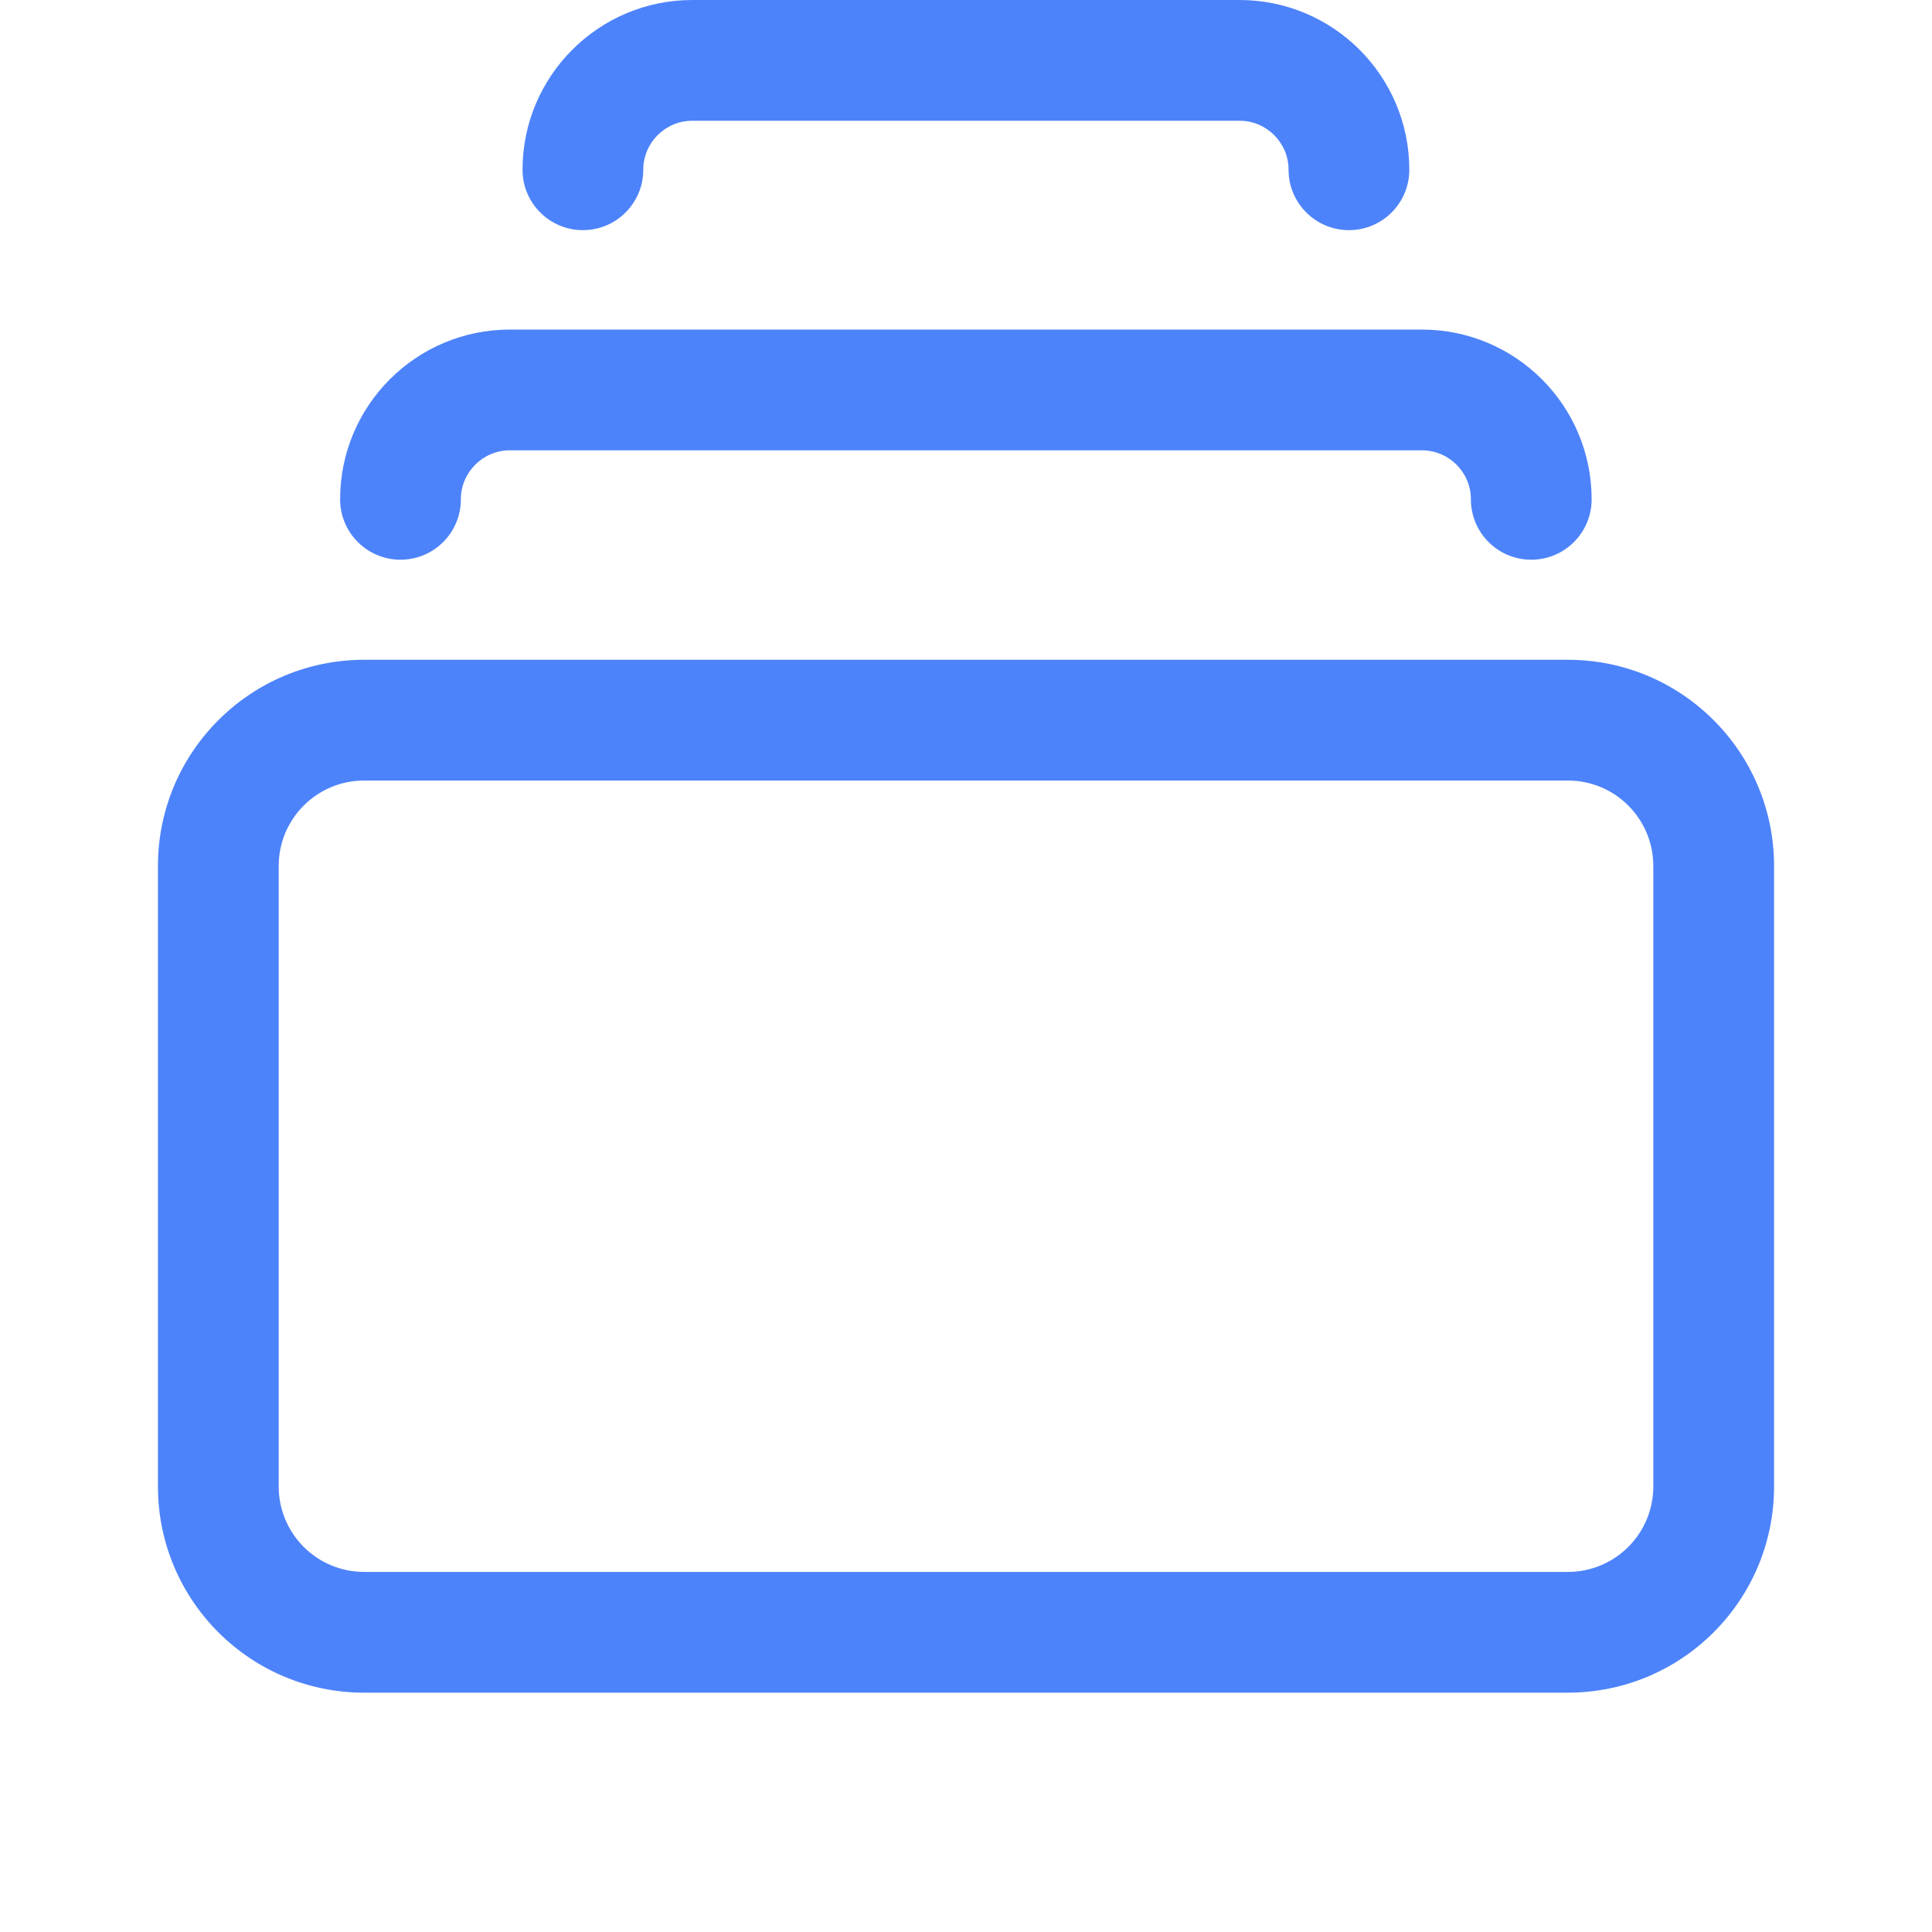<svg width="24" height="24" viewBox="0 0 24 24" fill="none" xmlns="http://www.w3.org/2000/svg">
<path fill-rule="evenodd" clip-rule="evenodd" d="M8.6 0C7.436 0 6.491 0.945 6.491 2.109C6.491 2.523 6.827 2.859 7.241 2.859C7.655 2.859 7.991 2.523 7.991 2.109C7.991 1.773 8.264 1.5 8.6 1.5H15.398C15.734 1.5 16.007 1.773 16.007 2.109C16.007 2.523 16.343 2.859 16.757 2.859C17.172 2.859 17.507 2.523 17.507 2.109C17.507 0.945 16.563 0 15.398 0H8.6ZM4.225 6.203C4.225 5.038 5.17 4.094 6.334 4.094H17.663C18.827 4.094 19.772 5.038 19.772 6.203C19.772 6.617 19.436 6.953 19.022 6.953C18.607 6.953 18.272 6.617 18.272 6.203C18.272 5.867 17.999 5.594 17.663 5.594H6.334C5.998 5.594 5.725 5.867 5.725 6.203C5.725 6.617 5.39 6.953 4.975 6.953C4.561 6.953 4.225 6.617 4.225 6.203ZM1.962 10.758C1.962 9.343 3.109 8.196 4.524 8.196H19.476C20.891 8.196 22.038 9.343 22.038 10.758V18.465C22.038 19.881 20.891 21.027 19.476 21.027H4.524C3.109 21.027 1.962 19.881 1.962 18.465V10.758ZM4.524 9.696C3.937 9.696 3.462 10.171 3.462 10.758V18.465C3.462 19.052 3.937 19.527 4.524 19.527H19.476C20.063 19.527 20.538 19.052 20.538 18.465V10.758C20.538 10.171 20.063 9.696 19.476 9.696H4.524Z" fill="#4D83FA"/>
</svg>
